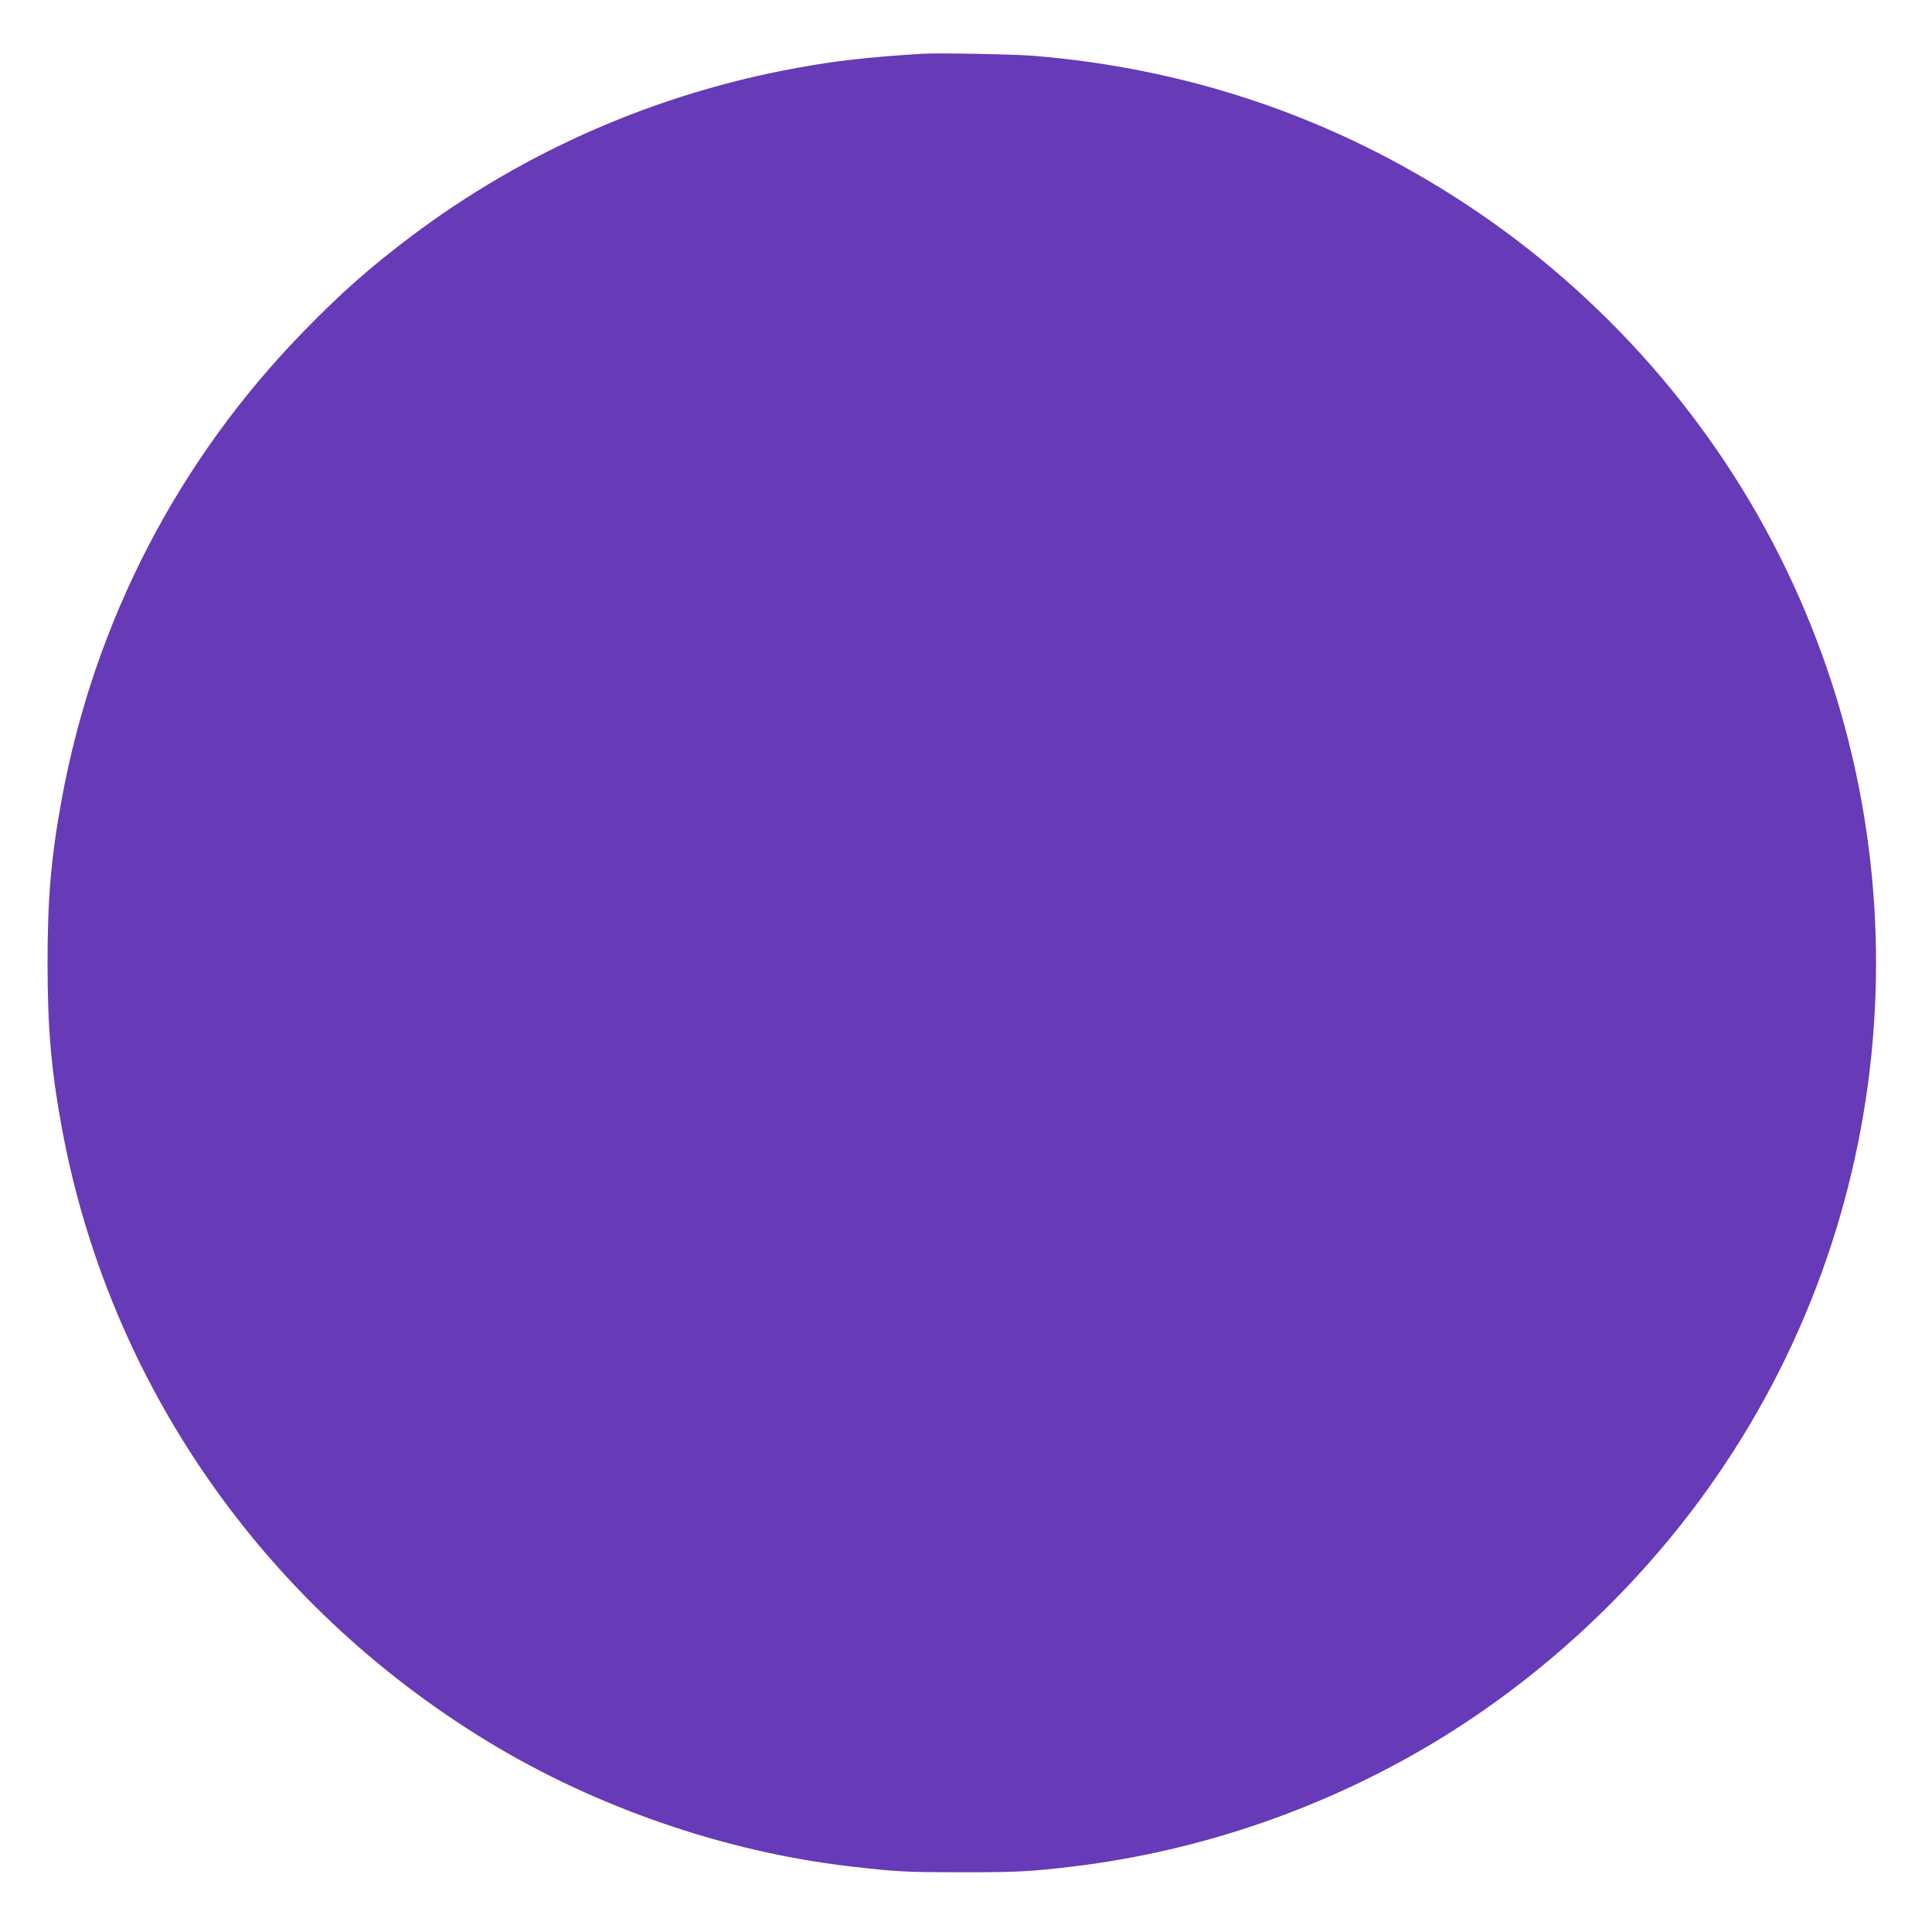<?xml version="1.0" standalone="no"?>
<!DOCTYPE svg PUBLIC "-//W3C//DTD SVG 20010904//EN"
 "http://www.w3.org/TR/2001/REC-SVG-20010904/DTD/svg10.dtd">
<svg version="1.0" xmlns="http://www.w3.org/2000/svg"
 width="1280pt" height="1280pt" viewBox="0 0 1280 1280"
 preserveAspectRatio="xMidYMid meet">
<g transform="translate(0,1280) scale(0.1,-0.1)"
fill="#673ab7" stroke="none">
<path d="M6115 12444 c-359 -22 -572 -46 -835 -94 -931 -169 -1803 -550 -2555
-1115 -270 -204 -456 -367 -705 -622 -837 -855 -1395 -1930 -1611 -3108 -70
-379 -94 -655 -94 -1085 0 -429 24 -706 94 -1089 311 -1689 1330 -3159 2821
-4068 718 -437 1569 -731 2400 -828 313 -36 366 -39 735 -39 372 -1 474 5 760
40 832 102 1650 384 2373 818 704 423 1334 1006 1816 1680 1271 1776 1471
4120 521 6092 -471 979 -1214 1825 -2130 2426 -859 564 -1820 893 -2855 978
-132 11 -633 20 -735 14z"/>
</g>
</svg>

